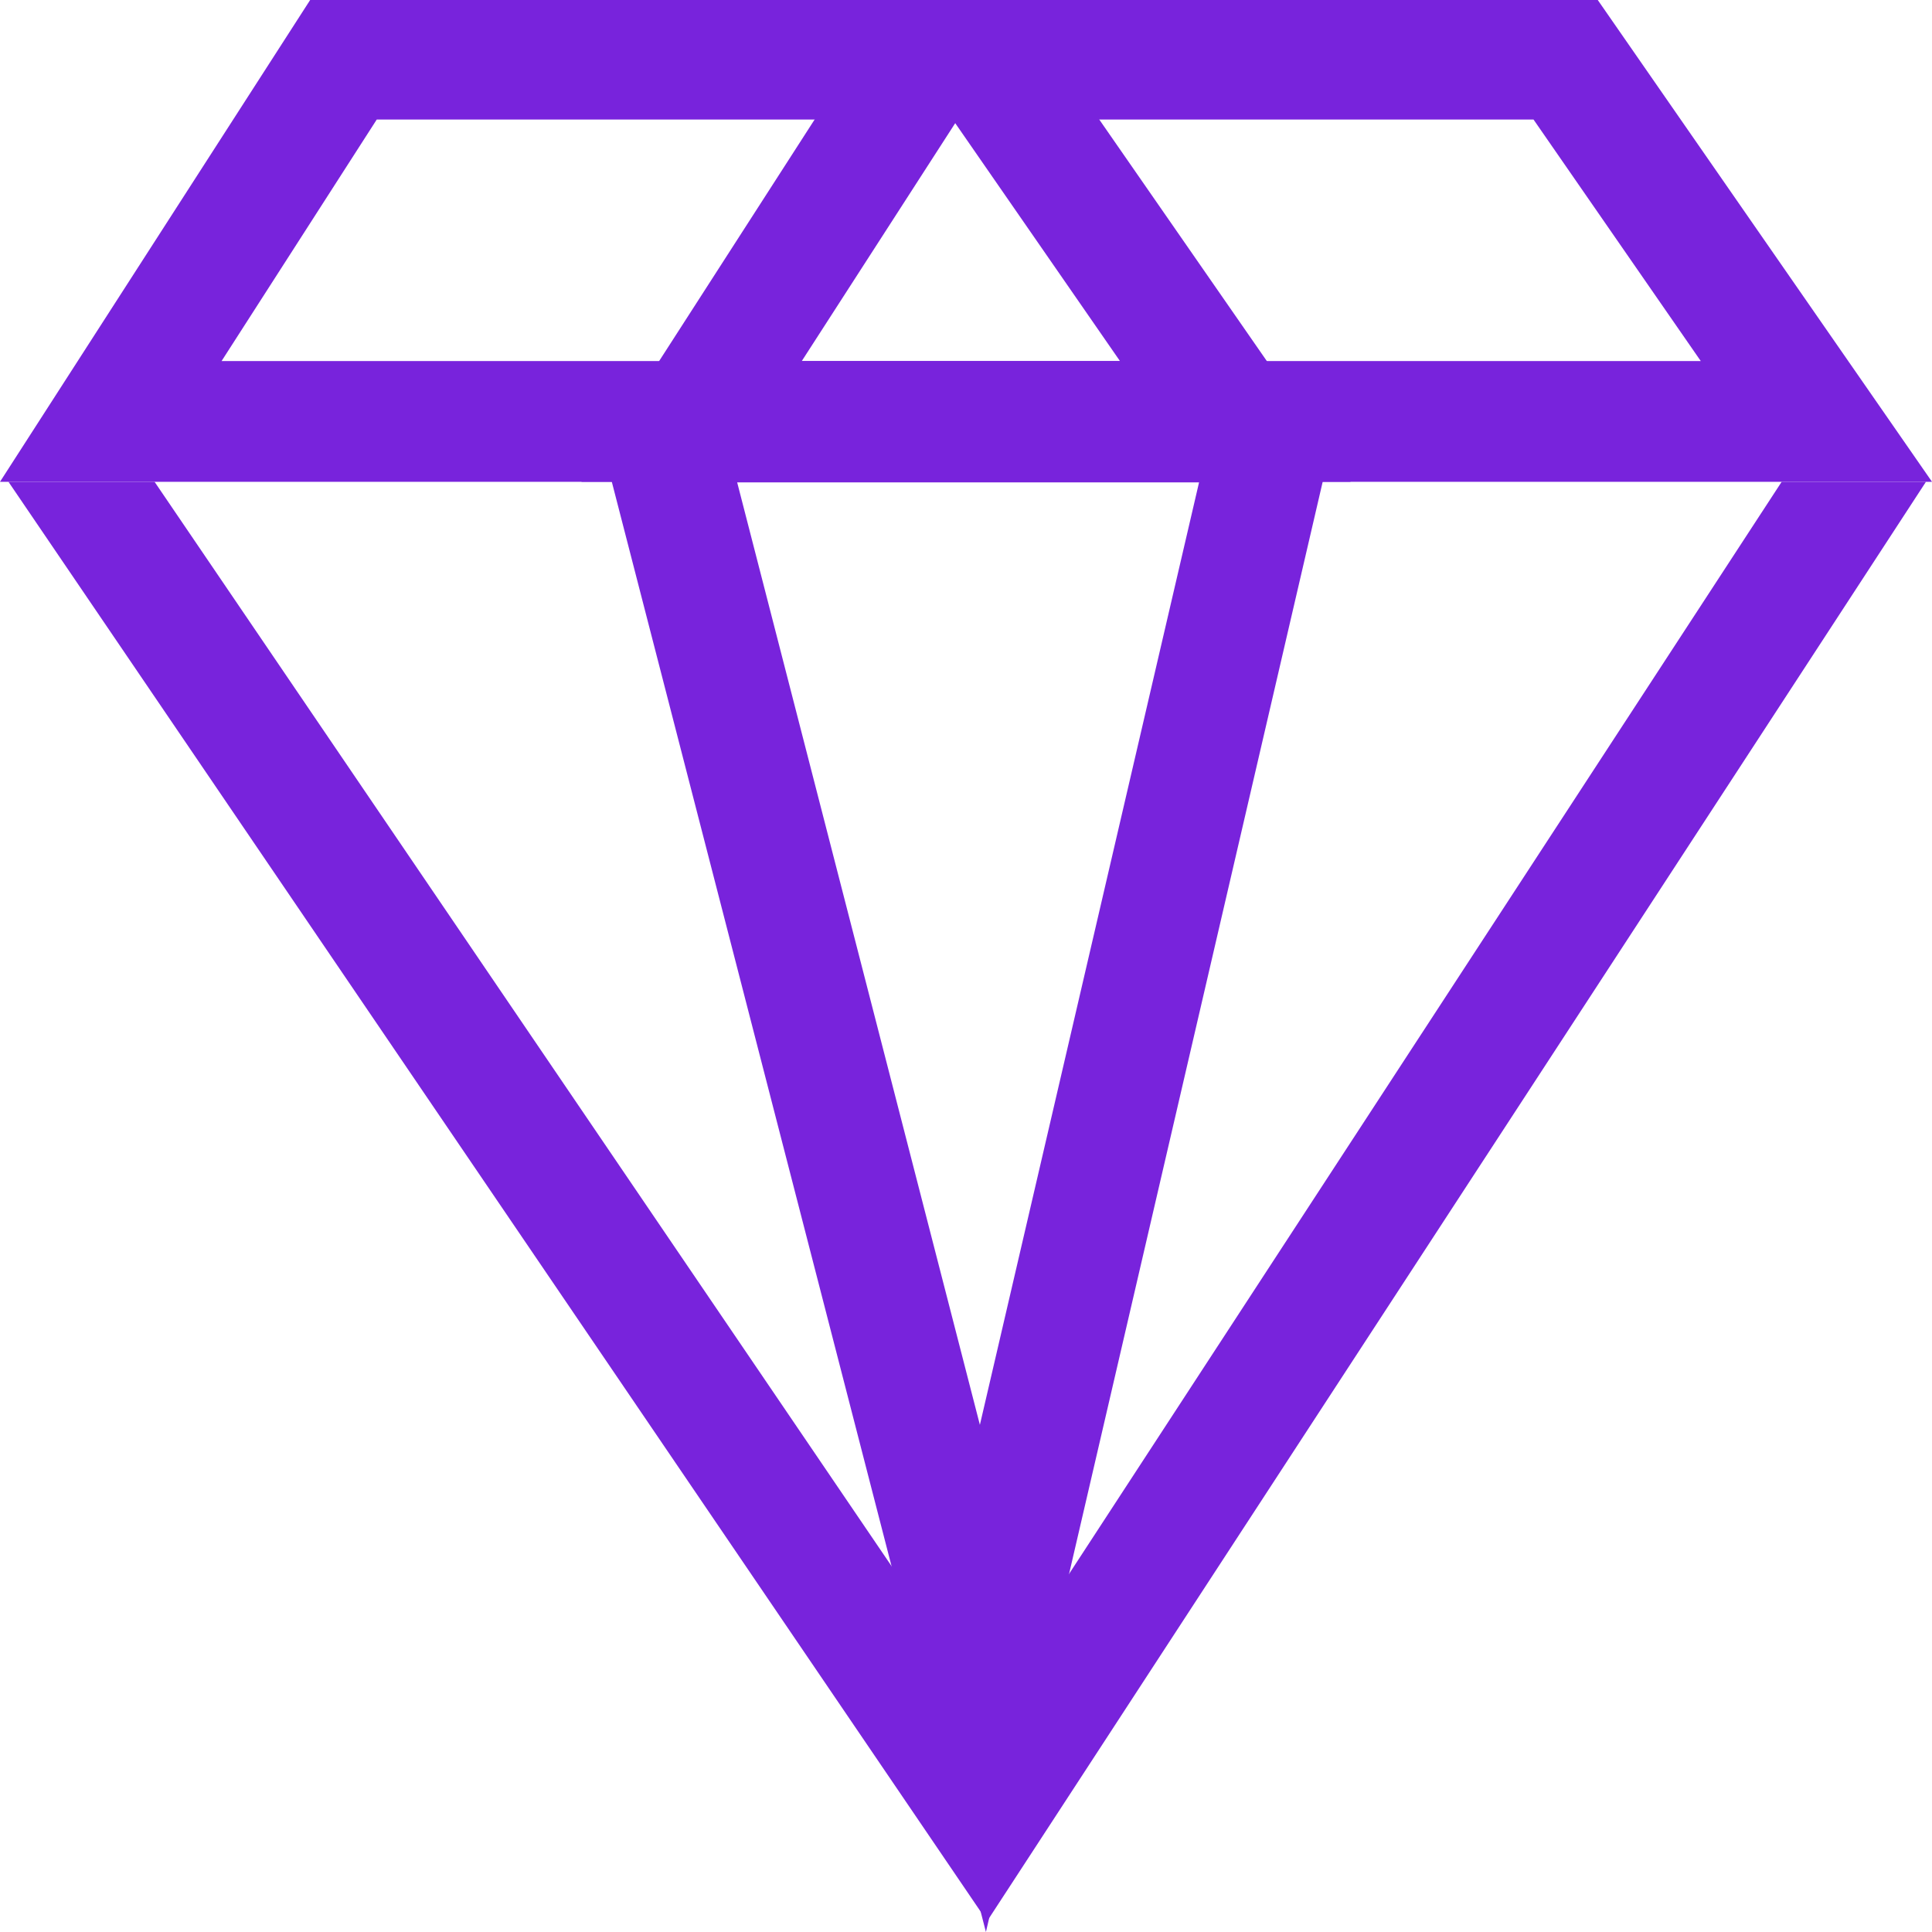 <?xml version="1.0" encoding="UTF-8"?>
<svg id="Graphic" xmlns="http://www.w3.org/2000/svg" viewBox="0 0 32 32">
  <defs>
    <style>
      .cls-1 {
        fill: none;
      }

      .cls-2 {
        fill: #7823dc;
      }
    </style>
  </defs>
  <path class="cls-2" d="M15.78,1.98l2.77,4H3.67L6.24,1.98h9.53M16.82-.02H5.15L0,7.98h22.37L16.82-.02h0Z"/>
  <path class="cls-2" d="M25.4,1.98l2.77,4h-14.89l2.58-4h9.53M26.45-.02h-11.67l-5.15,8h22.37L26.45-.02h0Z"/>
  <path class="cls-2" d="M19.86,7.99l-3.63,15.61-4.02-15.61h7.65M22.37,5.99h-12.75l6.71,26.01,6.04-26.01h0Z"/>
  <polygon class="cls-1" points="29.51 7.98 2.56 7.98 16.31 28.21 29.51 7.98"/>
  <polygon class="cls-2" points="16.31 28.21 2.56 7.98 .14 7.98 16.35 31.82 31.9 7.98 29.51 7.98 16.31 28.21"/>
</svg>